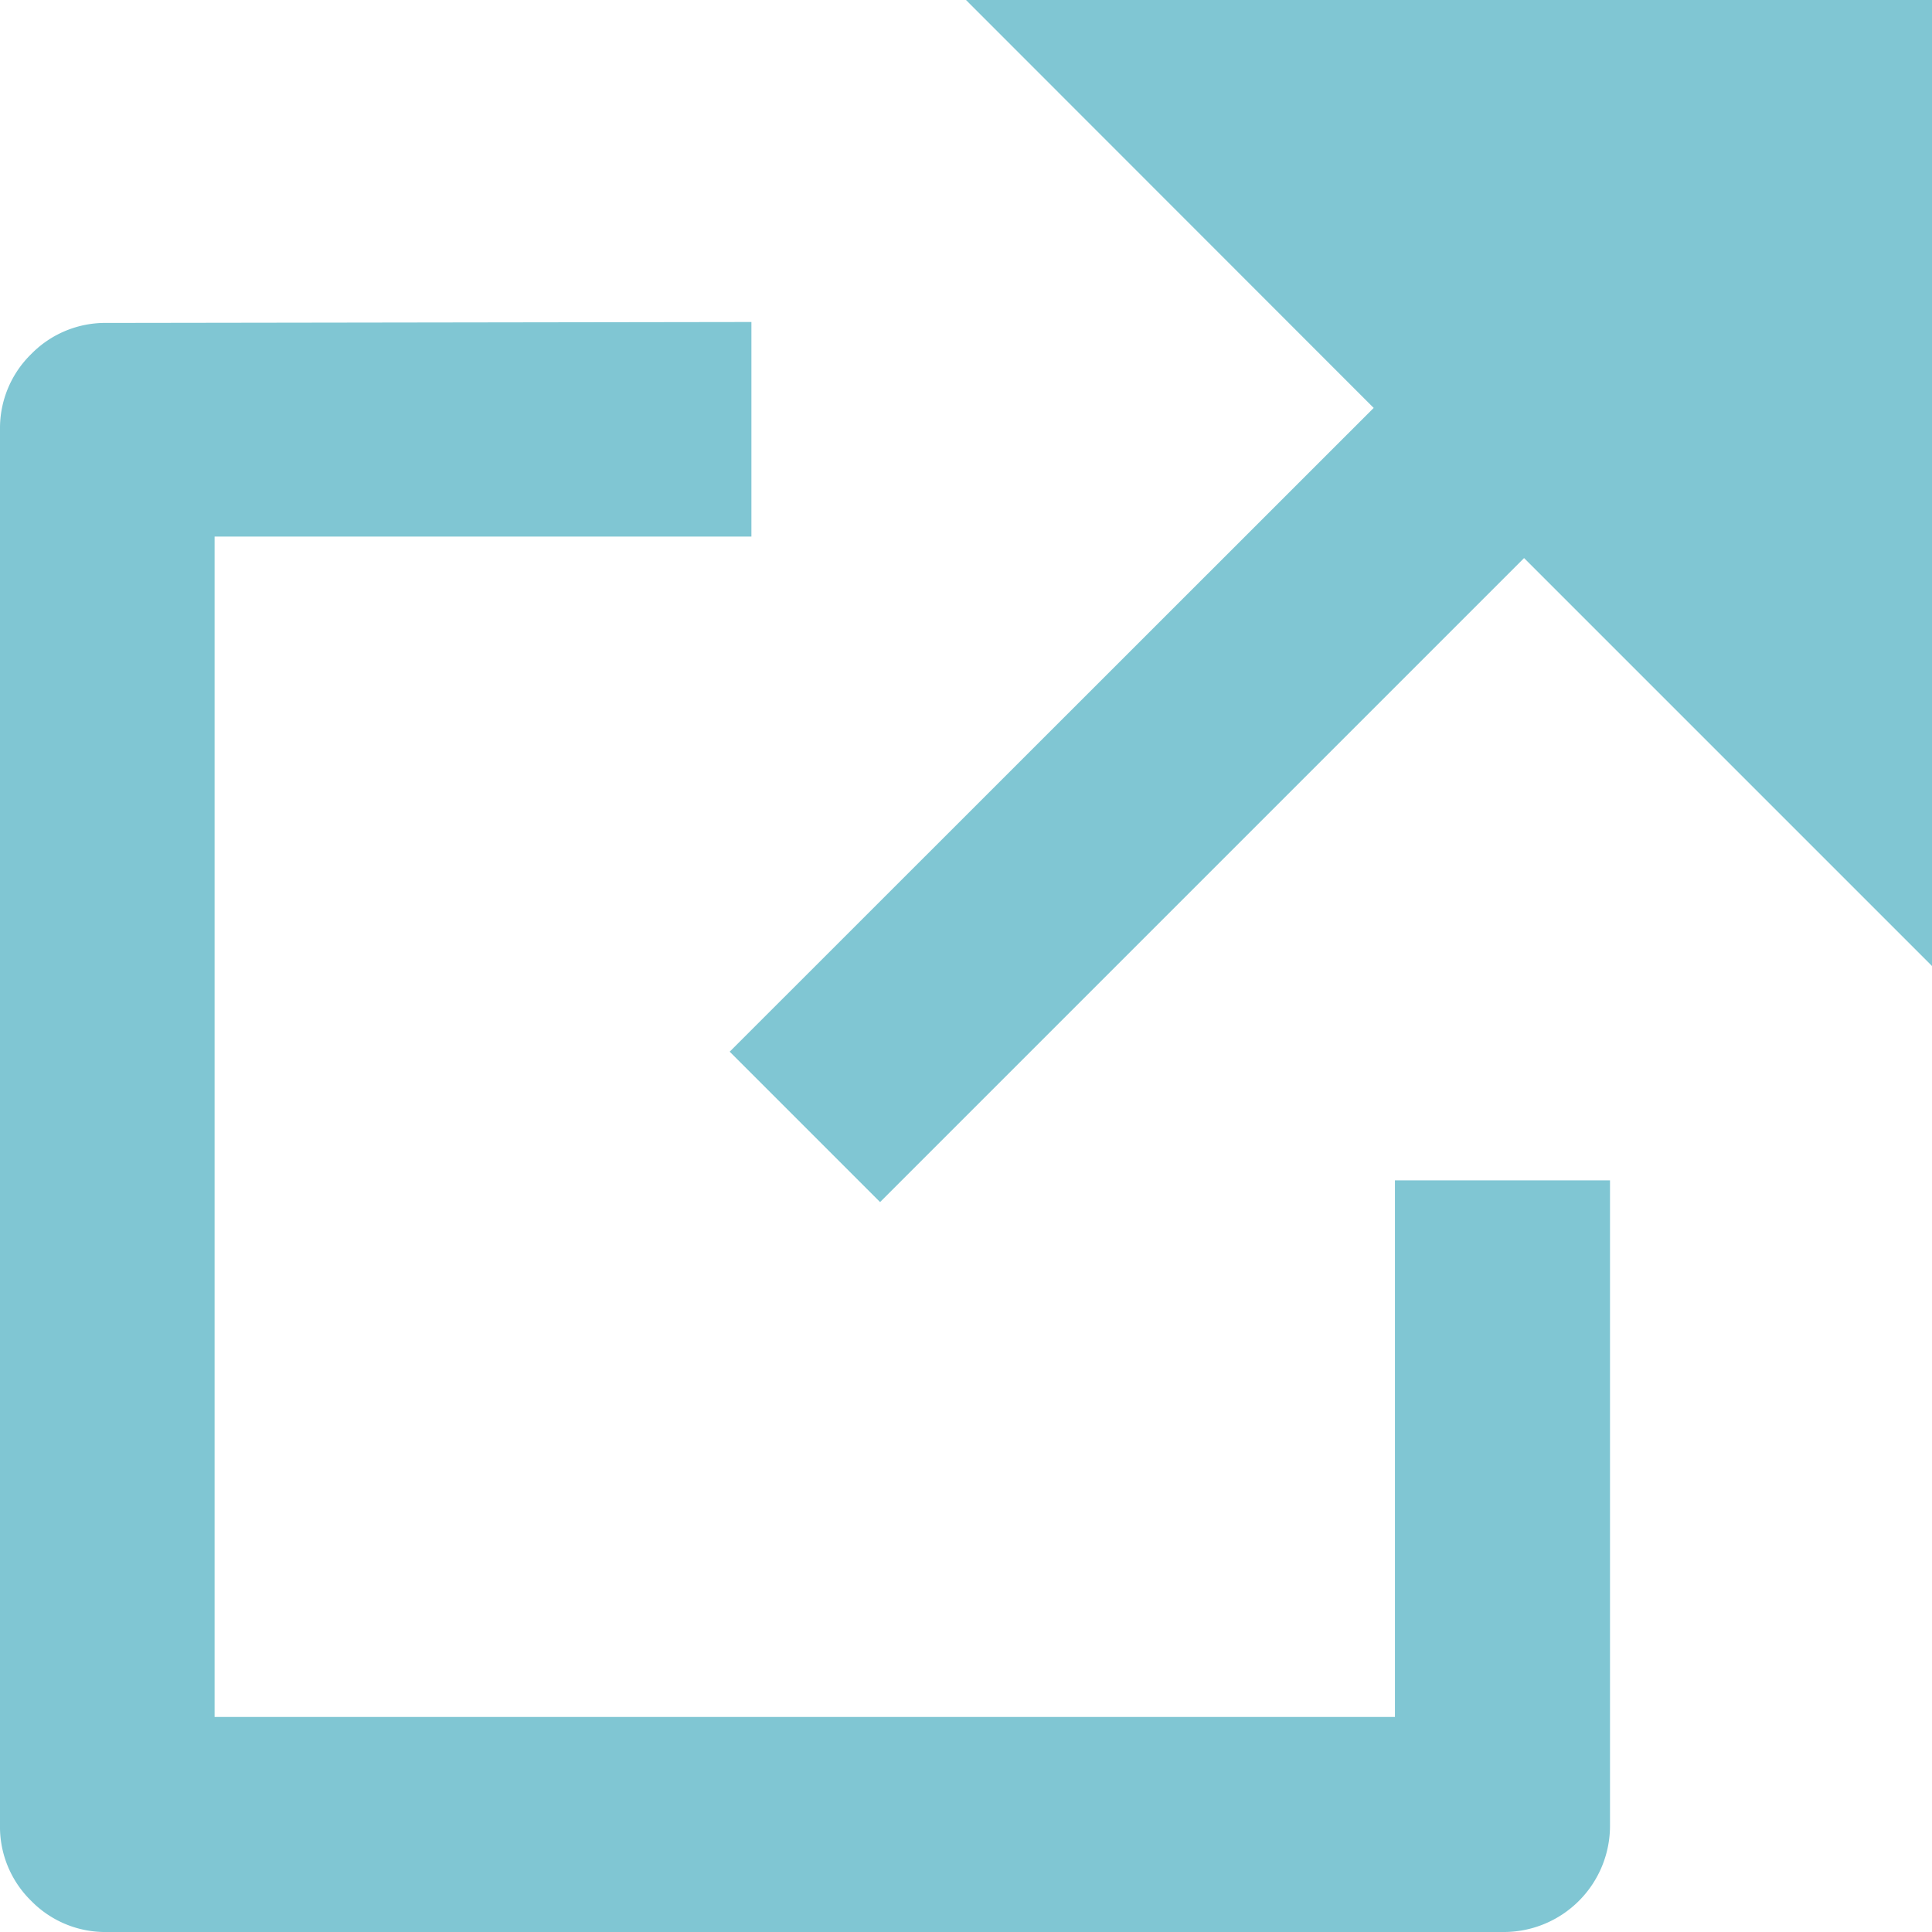 <svg xmlns="http://www.w3.org/2000/svg" width="8.184" height="8.184" viewBox="0 0 8.184 8.184">
  <path id="external_link_fill" data-name="external link fill" d="M3.183,1.364v.909H.909v5h5V5H6.82V7.729a.45.45,0,0,1-.455.455H.455a.439.439,0,0,1-.323-.132A.439.439,0,0,1,0,7.729V1.819A.439.439,0,0,1,.132,1.5a.439.439,0,0,1,.323-.132ZM8.184,0V4.092L6.456,2.364,3.728,5.092l-.637-.637L5.819,1.728,4.092,0Z" fill="#80C6D3"/>
</svg>
